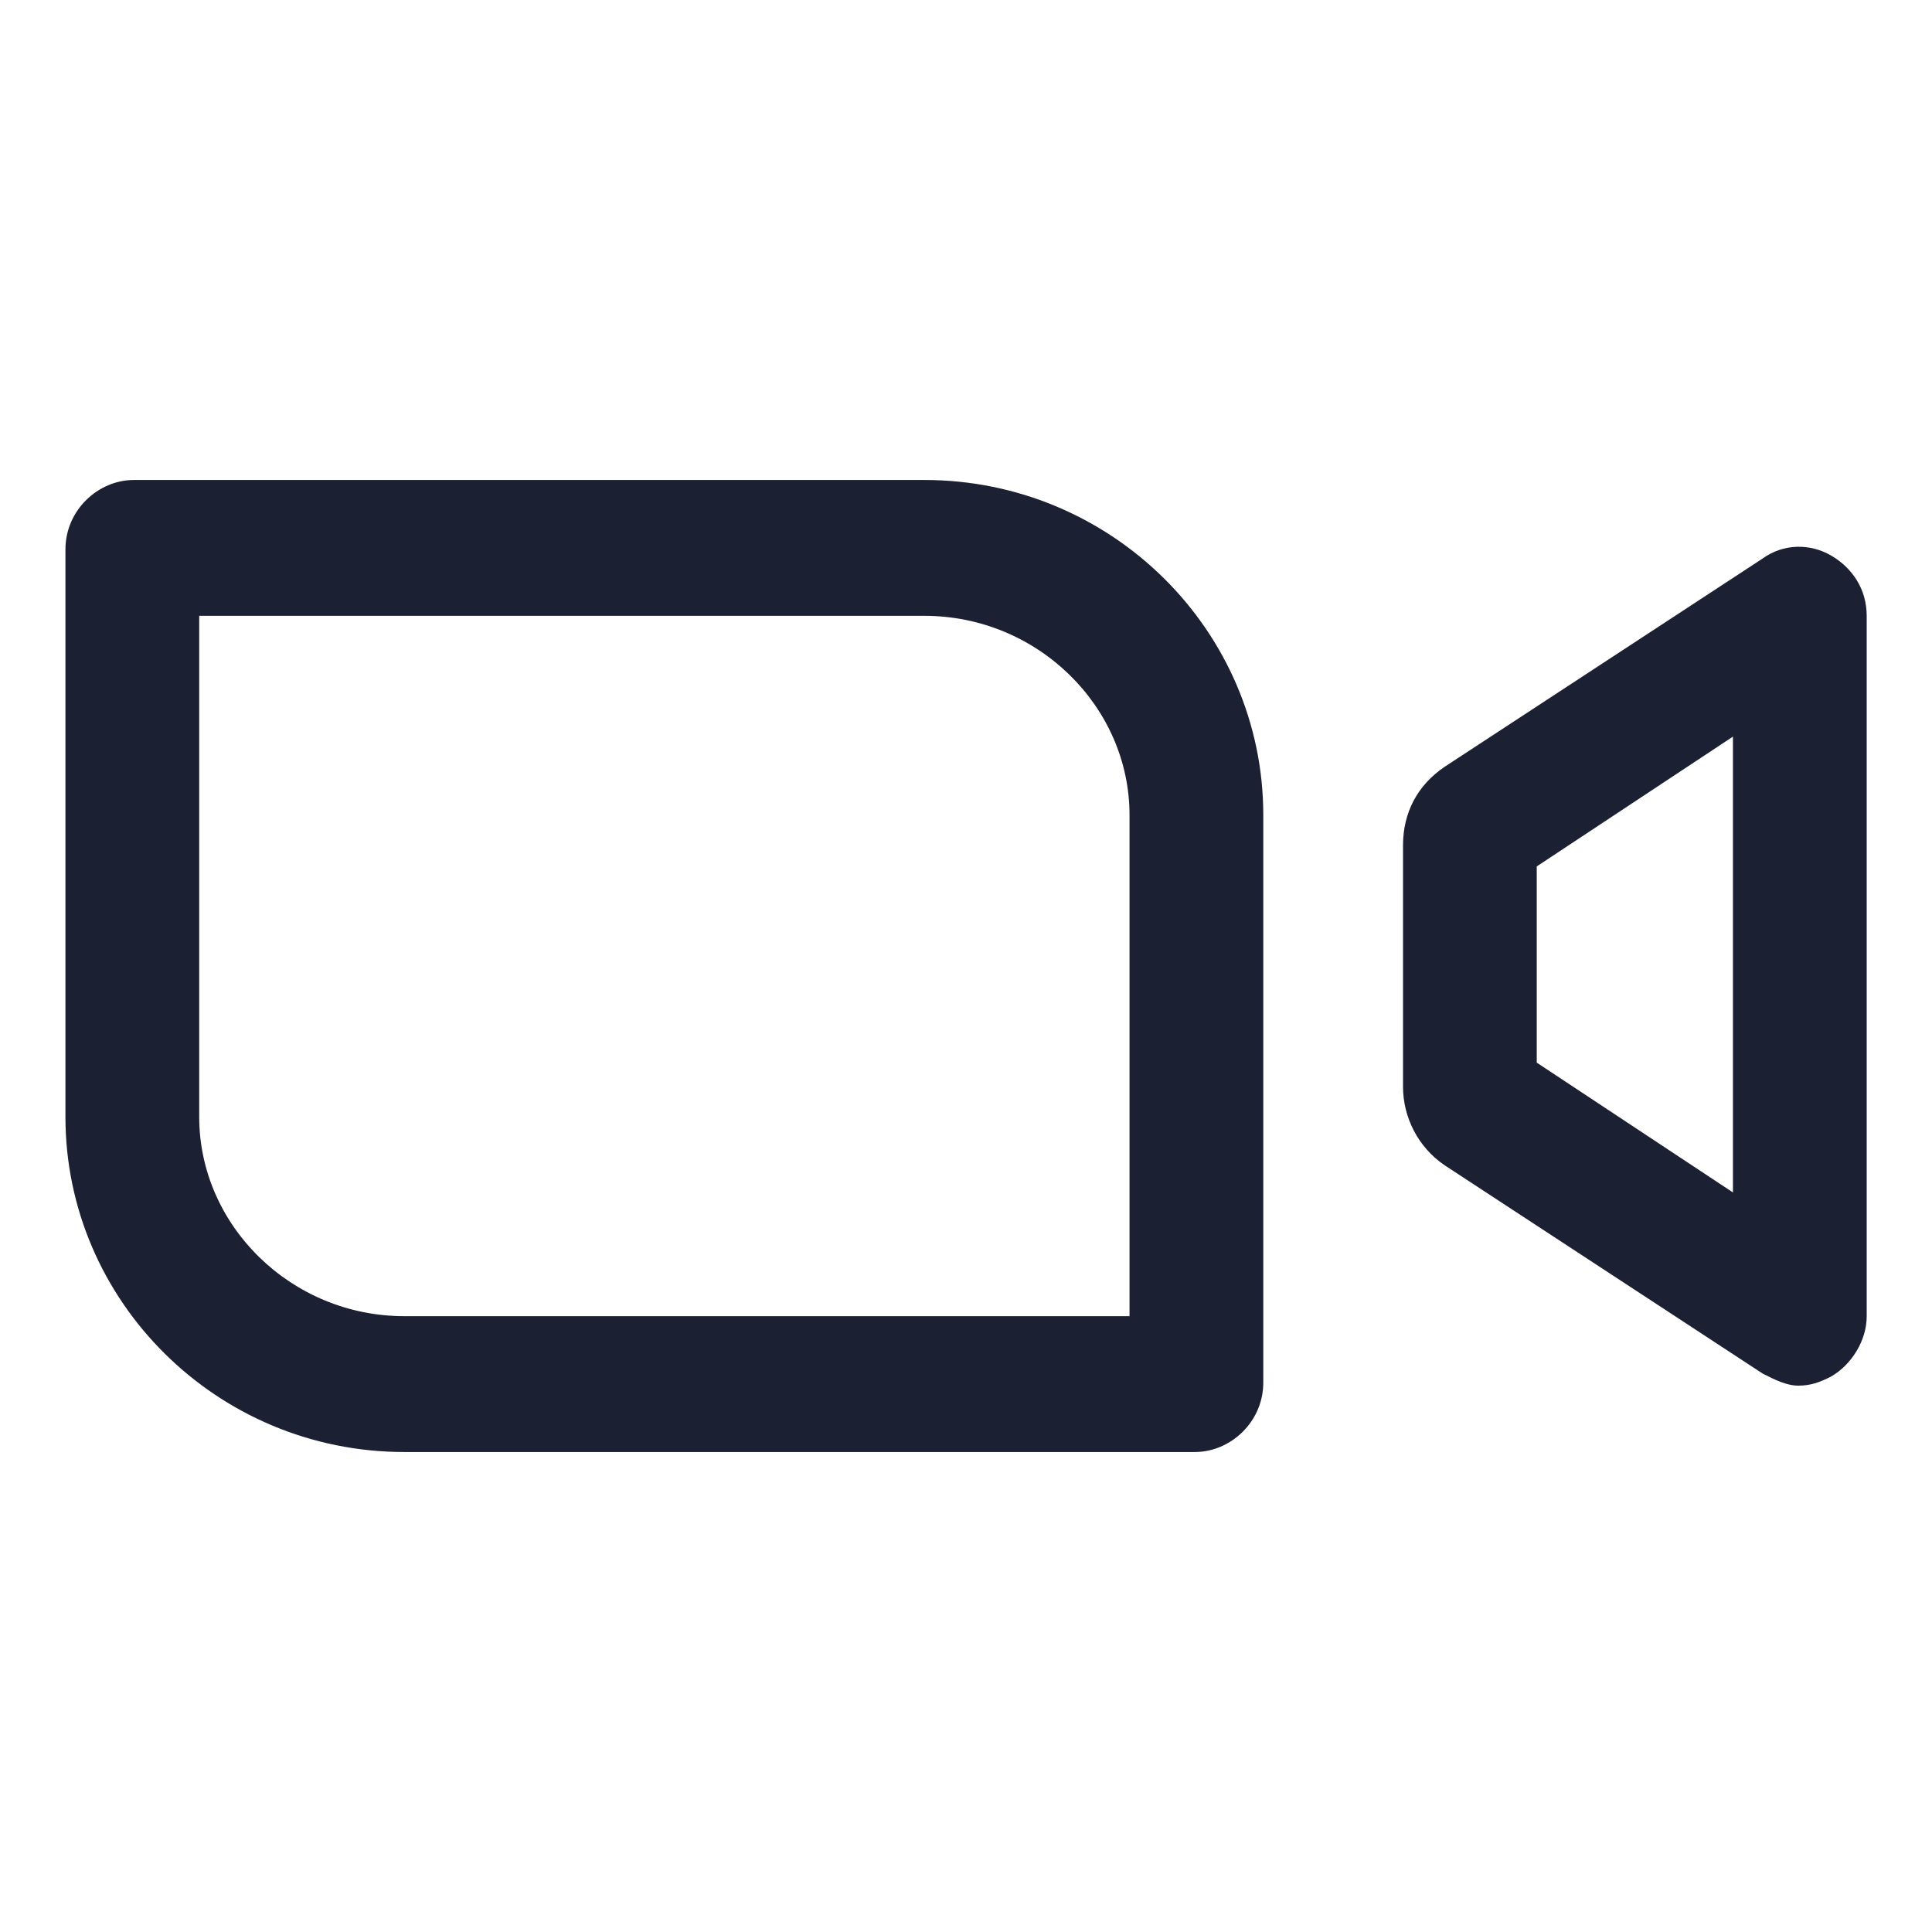 <svg fill="#1C2033" width="52" height="52" viewBox="0 0 64 64" xmlns="http://www.w3.org/2000/svg"><path d="M60.655 18.401C59.966 18.001 59.08 18.001 58.39 18.501L47.855 25.401C46.969 26.001 46.477 26.901 46.477 28.001V36.001C46.477 37.001 46.969 38.001 47.855 38.601L58.39 45.501C58.784 45.701 59.178 45.901 59.572 45.901C59.966 45.901 60.261 45.801 60.655 45.601C61.344 45.201 61.837 44.401 61.837 43.601V20.401C61.837 19.501 61.344 18.801 60.655 18.401ZM57.406 39.501L50.907 35.201V28.701L57.406 24.401V39.501Z"/><path d="M30.623 15.9H4.433C3.251 15.9 2.168 16.9 2.168 18.2V37C2.168 43.1 7.19 48.1 13.393 48.1H39.583C40.765 48.1 41.848 47.1 41.848 45.8V27C41.848 20.9 36.826 15.9 30.623 15.9ZM37.417 43.6H13.393C9.651 43.6 6.599 40.6 6.599 37V20.4H30.623C34.365 20.4 37.417 23.4 37.417 27V43.6Z"/></svg>